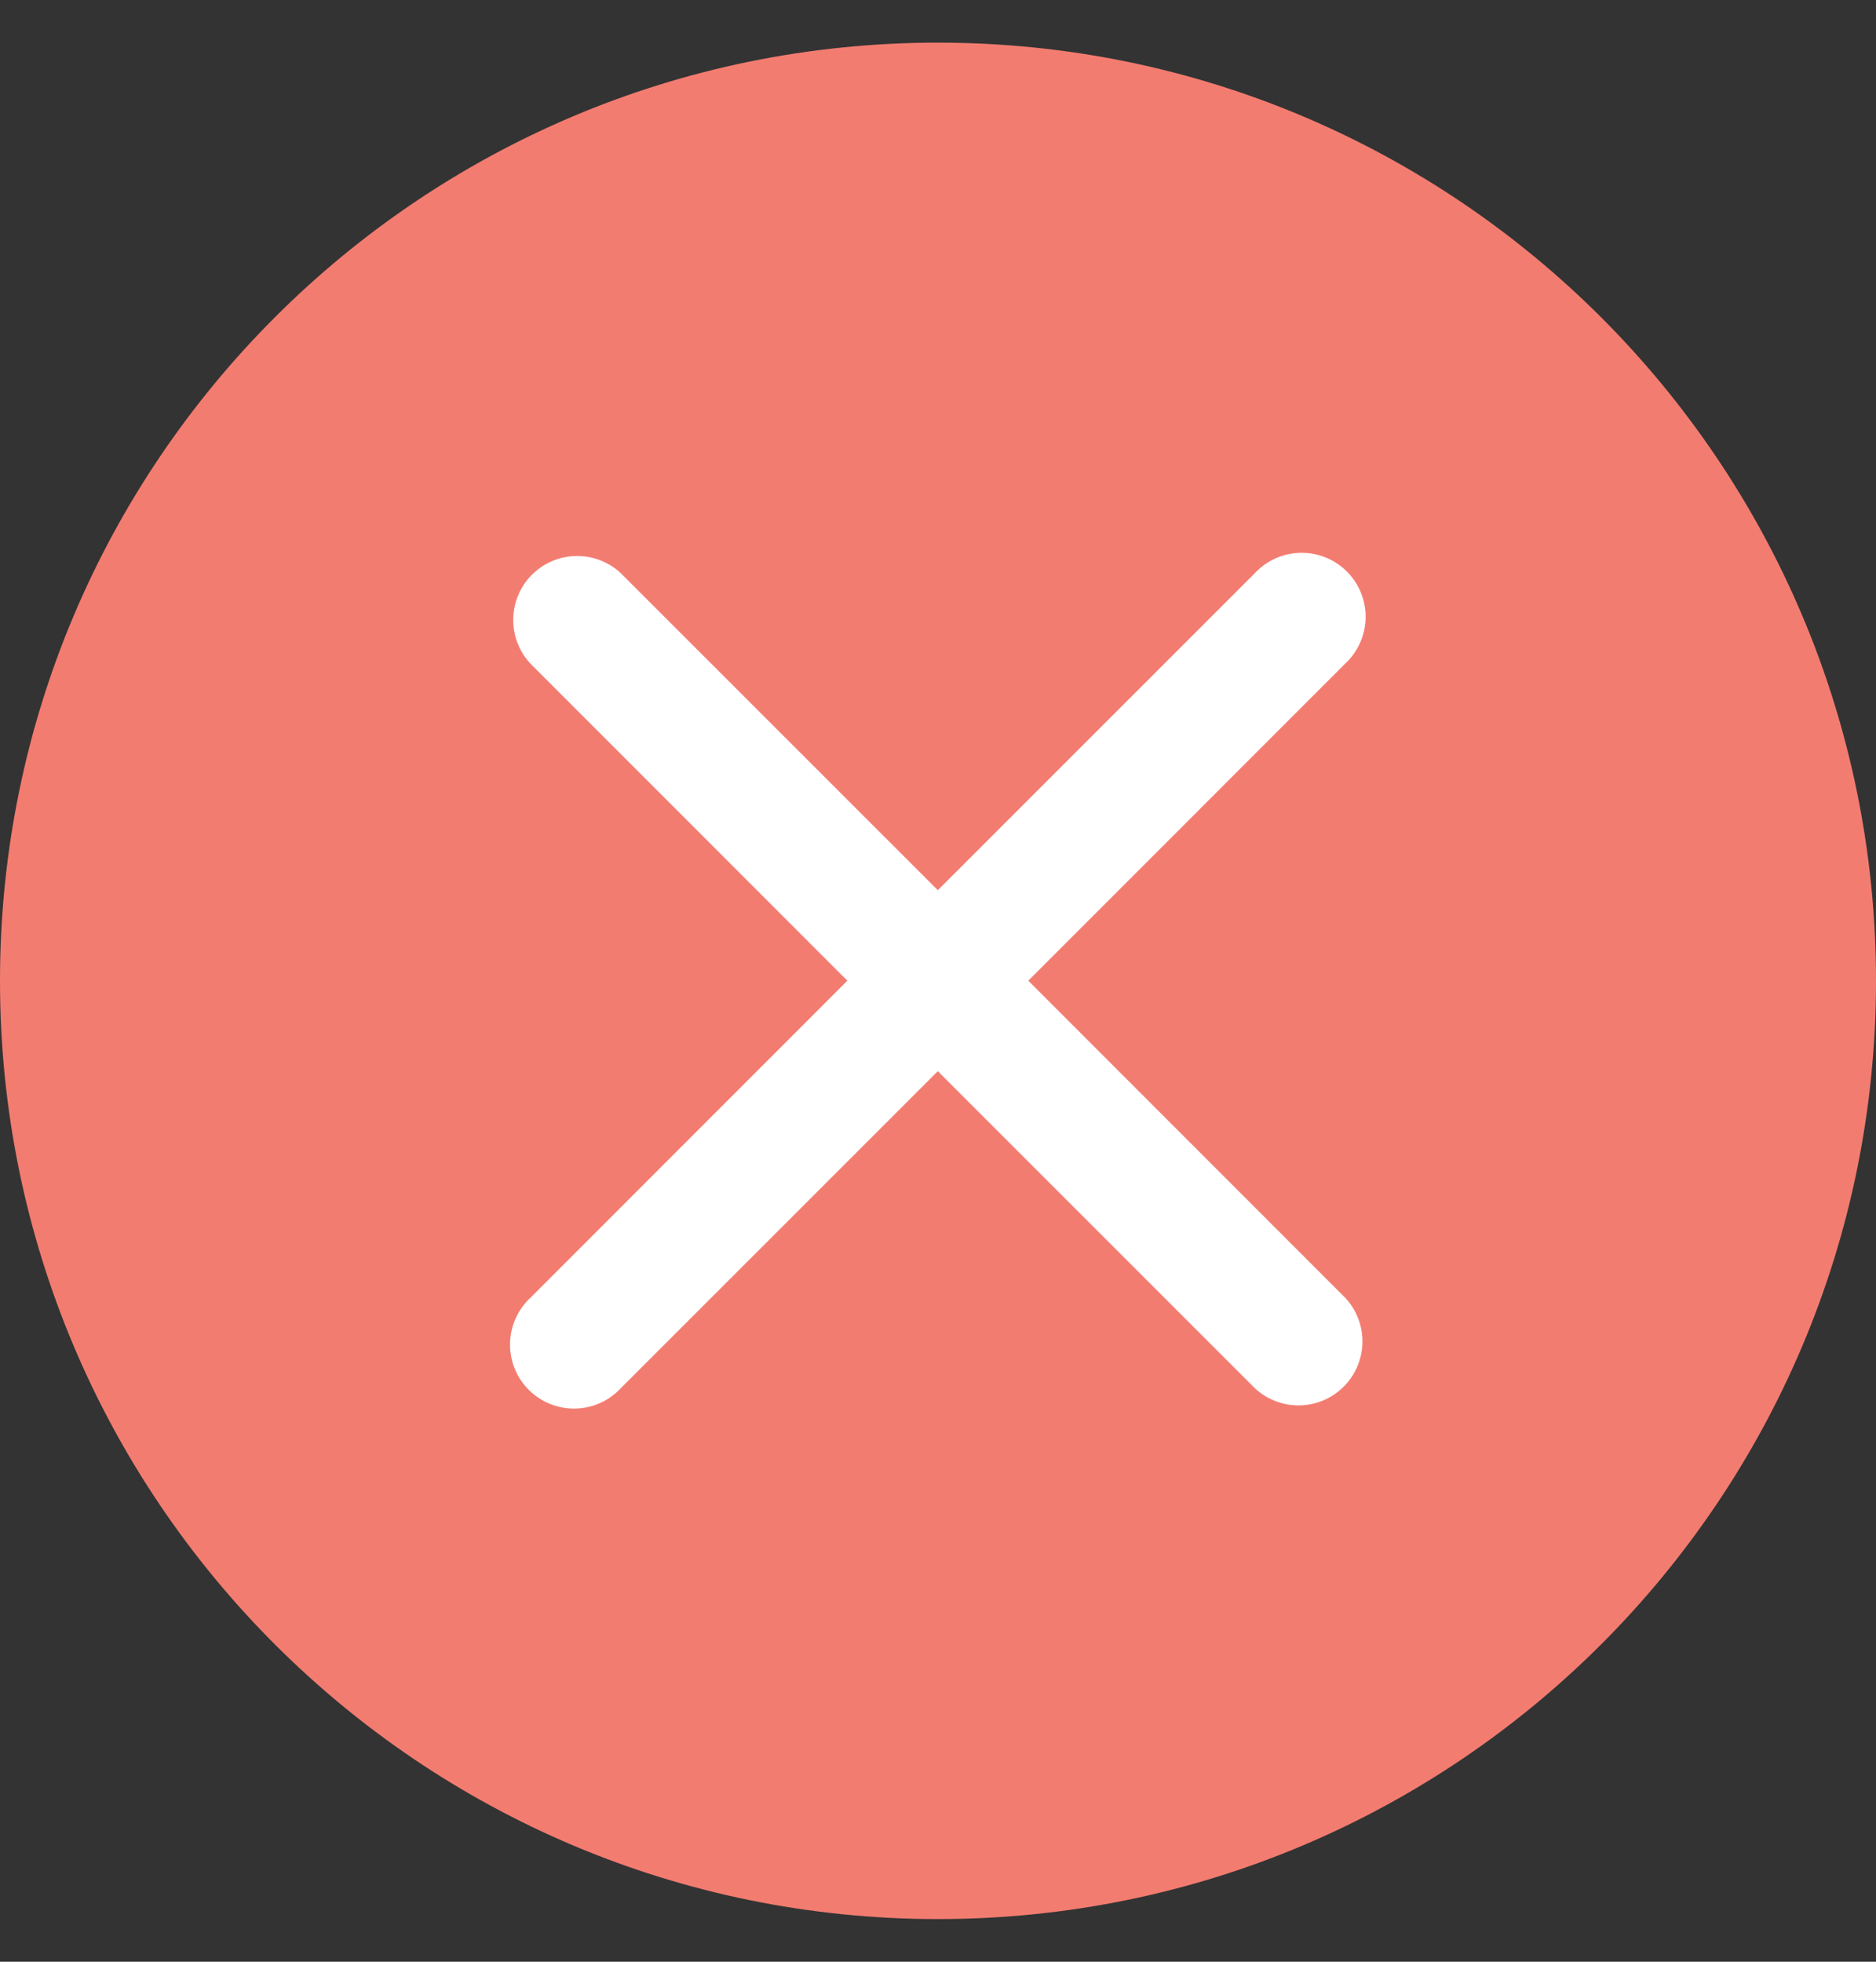 <svg width="22" height="23" fill="none" xmlns="http://www.w3.org/2000/svg">
    <rect width="100%" height="100%" fill="#333333" stroke="none"/>
    <path d="M0 11.5C0 5.425 4.925.5 11 .5s11 4.925 11 11-4.925 11-11 11-11-4.925-11-11z" fill="#F37C70"/>
    <path fill-rule="evenodd" clip-rule="evenodd" d="M7.28 6.72a.75.75 0 0 0-1.06 1.06l3.717 3.718-3.717 3.718a.75.75 0 1 0 1.06 1.06l3.718-3.717 3.718 3.717a.75.75 0 0 0 1.06-1.06l-3.717-3.718 3.717-3.718a.75.75 0 1 0-1.06-1.06l-3.718 3.717L7.28 6.72z" fill="#fff"/>
</svg>
